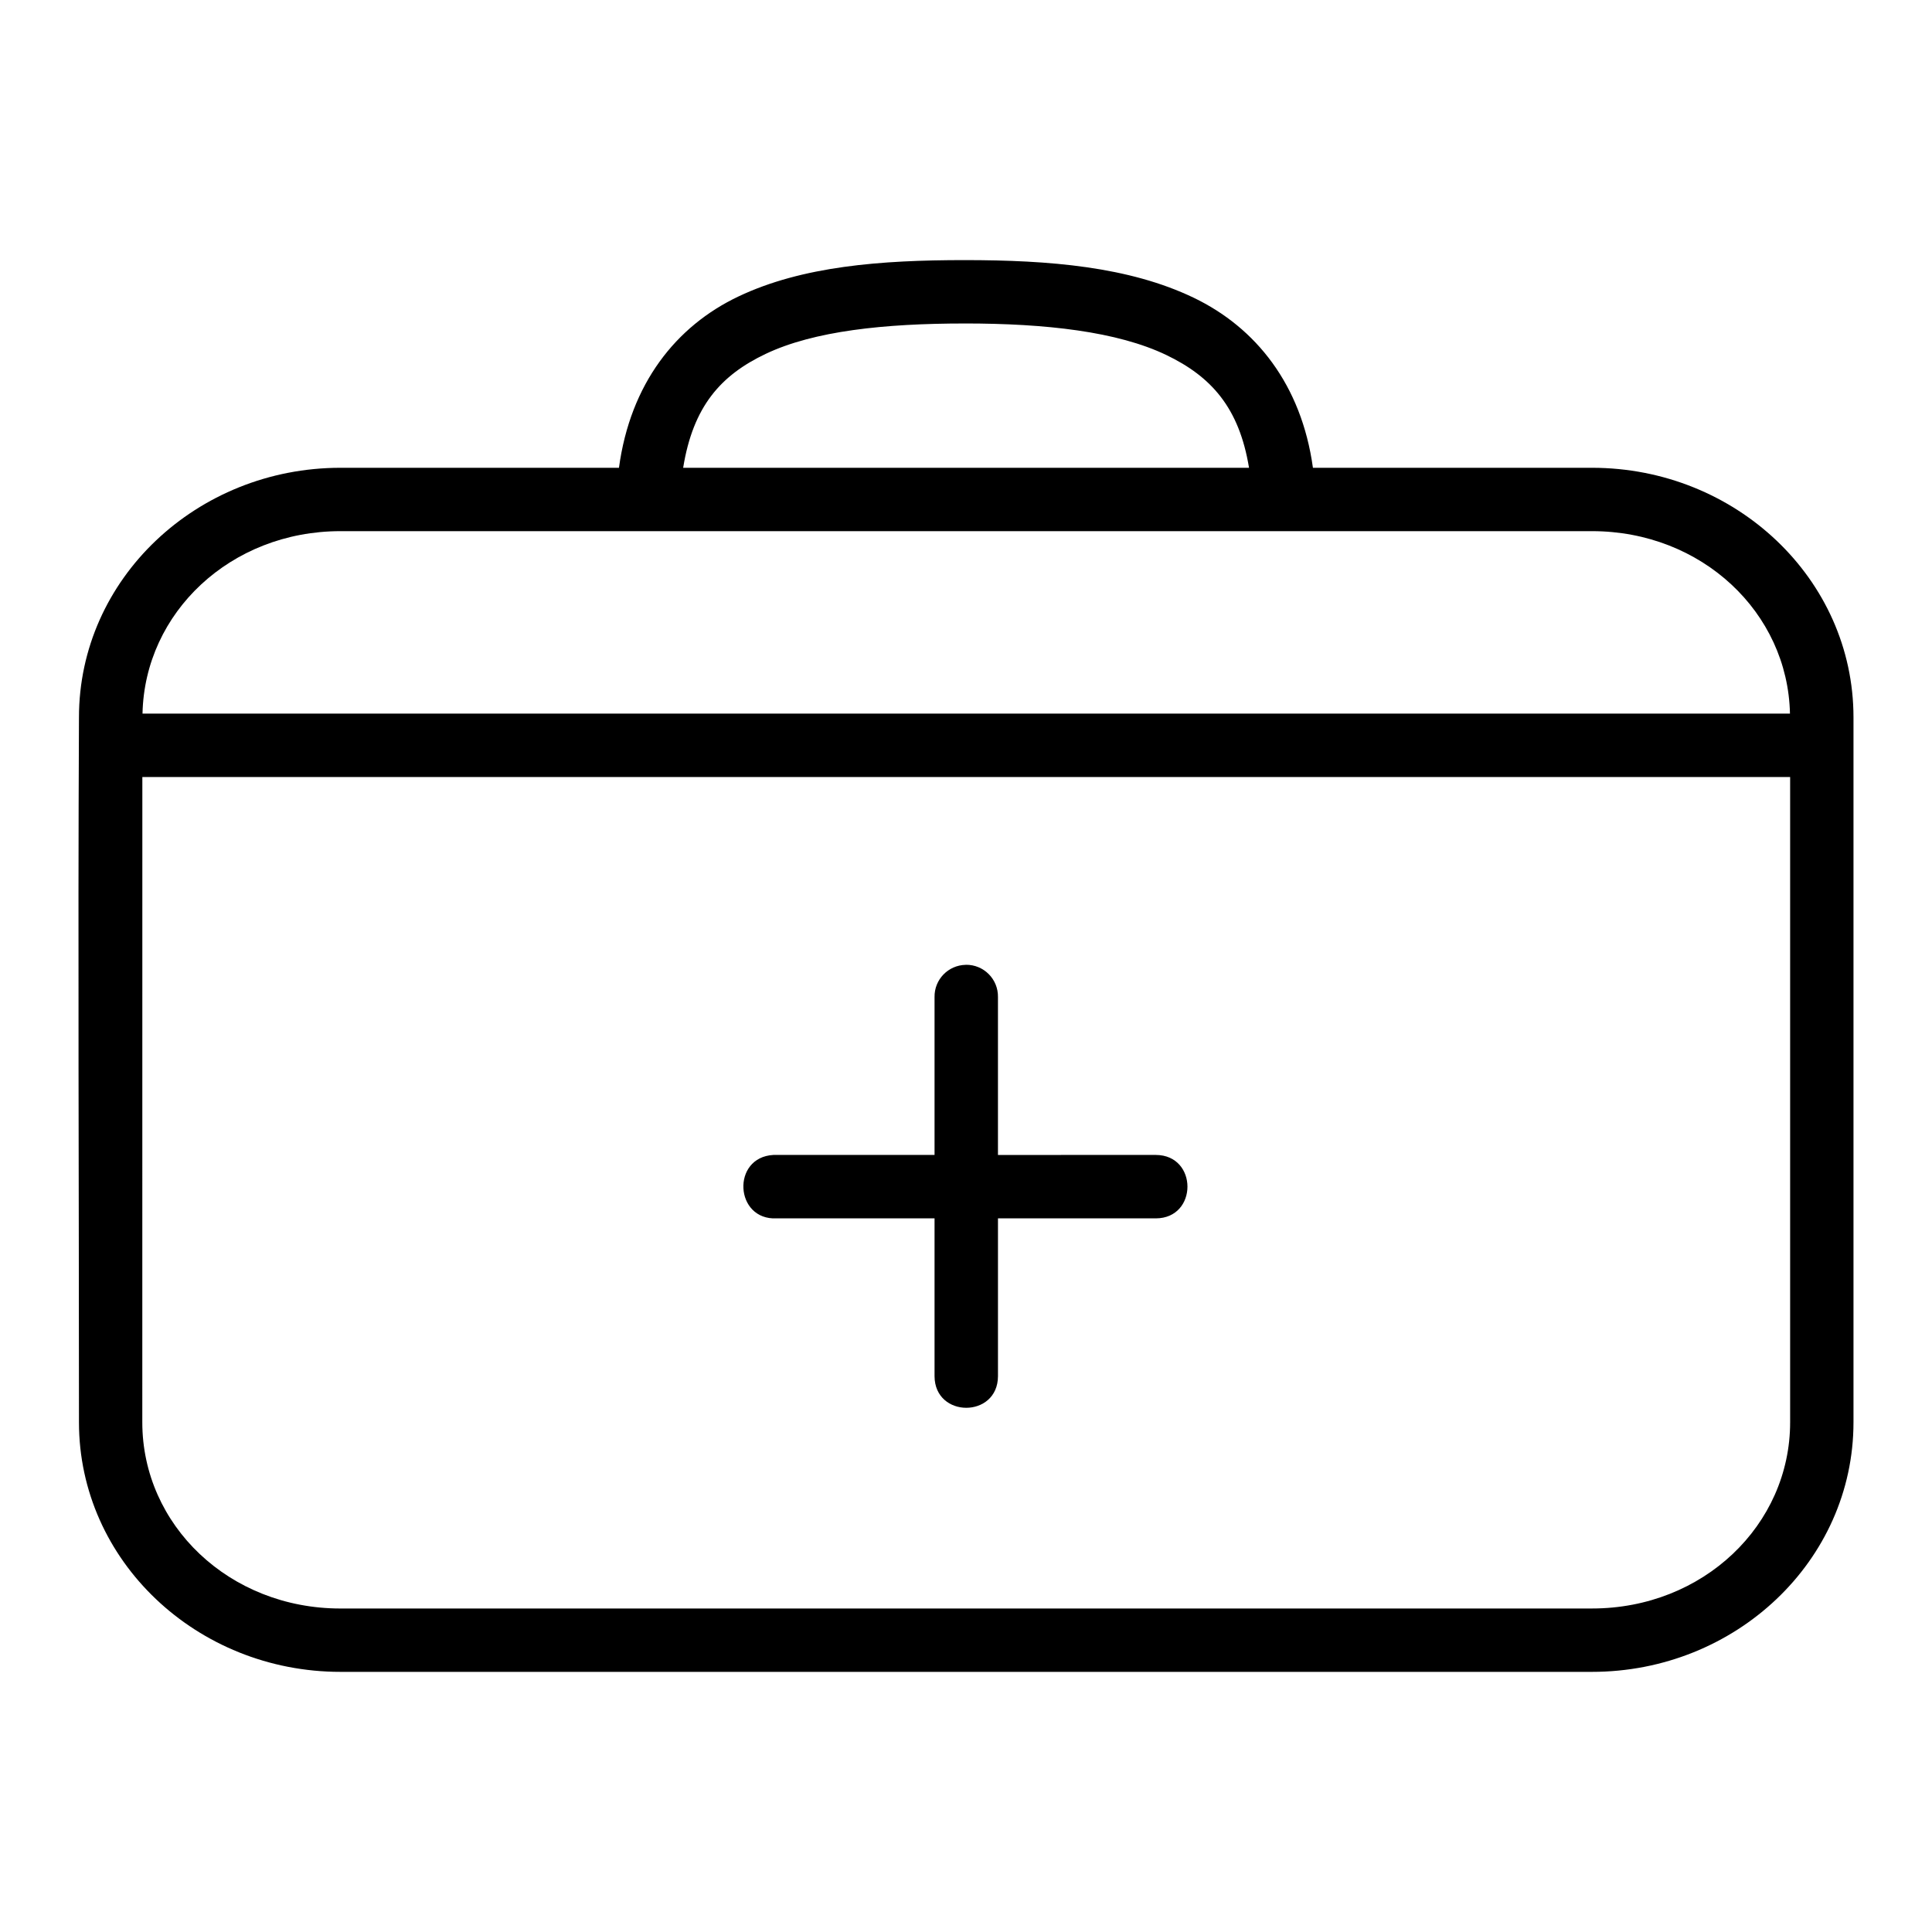 <?xml version="1.0" encoding="UTF-8"?>
<!-- Uploaded to: SVG Repo, www.svgrepo.com, Generator: SVG Repo Mixer Tools -->
<svg fill="#000000" width="800px" height="800px" version="1.1" viewBox="144 144 512 512" xmlns="http://www.w3.org/2000/svg">
 <path d="m399.66 212.93c-22.254 0-43.047 1.598-60.008 9.66-16.504 7.848-28.602 23.074-31.621 45.379h-73.816c-38.008 0-69.289 29.402-69.289 66.141-0.297 61.734 0 124.61 0 186.81 0 36.742 31.285 66.141 69.289 66.141h331.69c38.008 0 69.289-29.402 69.289-66.141v-186.81c0-36.742-31.281-66.141-69.289-66.141h-73.965c-3.039-22.031-15.137-37.16-31.602-45.066-17.172-8.246-38.238-9.973-60.68-9.973zm0 16.793c21.465 0 40.453 2.133 53.434 8.363 11.895 5.715 19.297 13.938 21.91 29.883h-149.96c2.637-16.316 9.992-24.543 21.879-30.191 12.754-6.062 31.41-8.051 52.742-8.051zm-165.44 55.039h331.69c29.094 0 51.887 21.578 52.449 48.348h-436.59c0.562-26.77 23.352-48.348 52.449-48.348zm-52.496 65.156h436.68v171c0 27.234-23.035 49.348-52.496 49.348l-331.7 0.004c-29.461 0-52.496-22.113-52.496-49.348zm218.25 49.758c-0.023 0.004-0.031 0.008-0.059 0.016-4.637 0.09-8.332 3.906-8.25 8.543v41.836h-41.836c-0.297-0.016-0.582-0.016-0.867 0-11.176 0.605-10.309 17.359 0.867 16.809h41.836v41.836c0.059 11.152 16.758 11.152 16.809 0v-41.836h41.836c11.172-0.031 11.172-16.773 0-16.809l-41.84 0.004v-41.836c0.09-4.738-3.754-8.617-8.496-8.562z"/>
</svg>